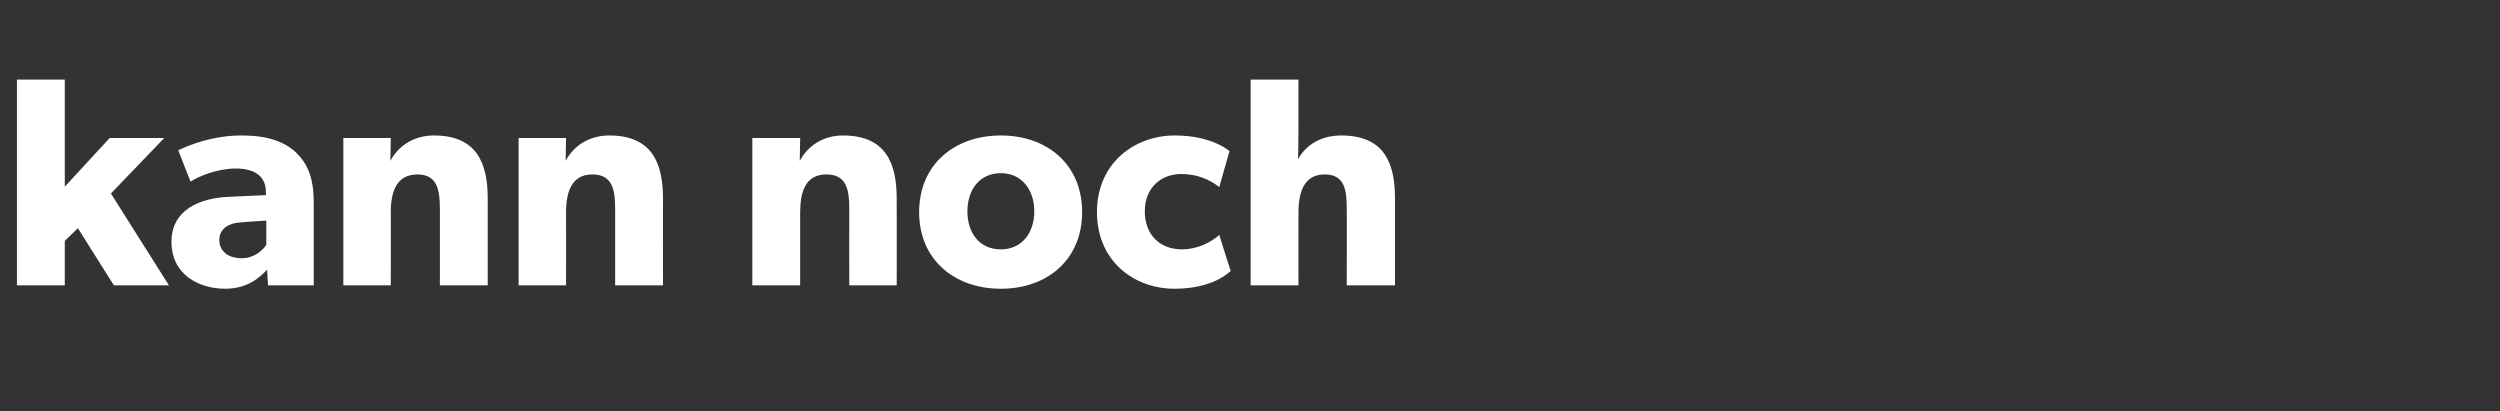 <?xml version="1.0" standalone="no"?><!DOCTYPE svg PUBLIC "-//W3C//DTD SVG 1.1//EN" "http://www.w3.org/Graphics/SVG/1.1/DTD/svg11.dtd"><svg xmlns="http://www.w3.org/2000/svg" version="1.1" width="590.5px" height="97.1px" viewBox="0 -11 590.5 97.1" style="top:-11px"><rect x="0" y="-11" width="590.5" height="97.1" fill="#333333" stroke="none"/>  <desc>kann noch</desc>  <defs/>  <g id="Polygon57113">    <path d="M 15.3 7.8 L 15.3 33.1 L 25.9 21.6 L 38.8 21.6 L 26.2 34.7 L 39.9 56.4 L 26.9 56.4 L 18.4 42.9 L 15.3 45.9 L 15.3 56.4 L 4 56.4 L 4 7.8 L 15.3 7.8 Z M 53.2 57.2 C 47 57.2 40.5 53.9 40.5 46.1 C 40.5 38.3 47.7 35.7 54.1 35.5 C 54.07 35.46 62.8 35.1 62.8 35.1 C 62.8 35.1 62.81 34.33 62.8 34.3 C 62.8 30.7 60.2 28.8 55.7 28.8 C 51.3 28.8 46.8 30.7 45 31.9 C 45 31.9 42.1 24.5 42.1 24.5 C 45 23.1 50.5 21 57 21 C 63.4 21 67.2 22.5 69.9 25 C 72.6 27.6 74.1 30.9 74.1 36.8 C 74.09 36.8 74.1 56.4 74.1 56.4 L 63.3 56.4 C 63.3 56.4 63.09 52.73 63.1 52.7 C 61.6 54.2 58.8 57.2 53.2 57.2 Z M 51.8 45.7 C 51.8 48.4 54 50 57.1 50 C 60.1 50 62.2 48 62.9 46.8 C 62.88 46.81 62.9 41.1 62.9 41.1 C 62.9 41.1 57.31 41.45 57.3 41.5 C 53.9 41.6 51.8 43.1 51.8 45.7 Z M 92.3 21.6 C 92.3 21.6 92.24 27 92.2 27 C 94.3 23.1 98.1 21 102.5 21 C 112.6 21 115.2 27.5 115.2 35.9 C 115.19 35.88 115.2 56.4 115.2 56.4 L 103.9 56.4 C 103.9 56.4 103.91 38.28 103.9 38.3 C 103.9 33.7 103.2 30.2 98.6 30.2 C 93.7 30.2 92.3 34.2 92.3 39.2 C 92.35 39.2 92.3 56.4 92.3 56.4 L 81.1 56.4 L 81.1 21.6 L 92.3 21.6 Z M 133.7 21.6 C 133.7 21.6 133.62 27 133.6 27 C 135.7 23.1 139.5 21 143.9 21 C 154 21 156.6 27.5 156.6 35.9 C 156.57 35.88 156.6 56.4 156.6 56.4 L 145.3 56.4 C 145.3 56.4 145.29 38.28 145.3 38.3 C 145.3 33.7 144.6 30.2 139.9 30.2 C 135.1 30.2 133.7 34.2 133.7 39.2 C 133.73 39.2 133.7 56.4 133.7 56.4 L 122.5 56.4 L 122.5 21.6 L 133.7 21.6 Z M 189 21.6 C 189 21.6 188.89 27 188.9 27 C 191 23.1 194.8 21 199.1 21 C 209.2 21 211.8 27.5 211.8 35.9 C 211.84 35.88 211.8 56.4 211.8 56.4 L 200.6 56.4 C 200.6 56.4 200.56 38.28 200.6 38.3 C 200.6 33.7 199.9 30.2 195.2 30.2 C 190.3 30.2 189 34.2 189 39.2 C 189 39.2 189 56.4 189 56.4 L 177.7 56.4 L 177.7 21.6 L 189 21.6 Z M 236.4 21 C 247.4 21 255.6 27.9 255.6 39.1 C 255.6 50.3 247.4 57.2 236.4 57.2 C 225.4 57.2 217.1 50.3 217.1 39.1 C 217.1 27.9 225.4 21 236.4 21 Z M 244.3 38.9 C 244.3 33.8 241.3 29.9 236.4 29.9 C 231.4 29.9 228.5 33.8 228.5 38.9 C 228.5 44.1 231.4 47.9 236.4 47.9 C 241.3 47.9 244.3 44.1 244.3 38.9 Z M 277.4 57.2 C 267.9 57.2 259.1 50.7 259.1 39.1 C 259.1 27.5 268 21 277.5 21 C 286.42 21.01 290.4 24.7 290.4 24.7 C 290.4 24.7 287.97 33.2 288 33.2 C 287 32.4 283.9 30.1 279 30.1 C 274.2 30.1 270.4 33.4 270.4 38.9 C 270.4 44.4 273.9 47.9 279.2 47.9 C 284.45 47.87 288 44.5 288 44.5 C 288 44.5 290.65 53.01 290.7 53 C 290.3 53.3 286.6 57.2 277.4 57.2 Z M 306.7 7.8 C 306.7 7.8 306.66 19.32 306.7 19.3 C 306.7 22.8 306.6 26.6 306.6 26.6 C 308.3 23.5 311.7 21 316.8 21 C 326.9 21 329.5 27.4 329.5 35.9 C 329.5 35.88 329.5 56.4 329.5 56.4 L 318.1 56.4 C 318.1 56.4 318.15 38.14 318.1 38.1 C 318.1 33.9 317.6 30.2 312.9 30.2 C 308.1 30.2 306.7 34.2 306.7 39.3 C 306.66 39.34 306.7 56.4 306.7 56.4 L 295.4 56.4 L 295.4 7.8 L 306.7 7.8 Z " stroke="none" fill="#ffffff"/>  </g></svg>